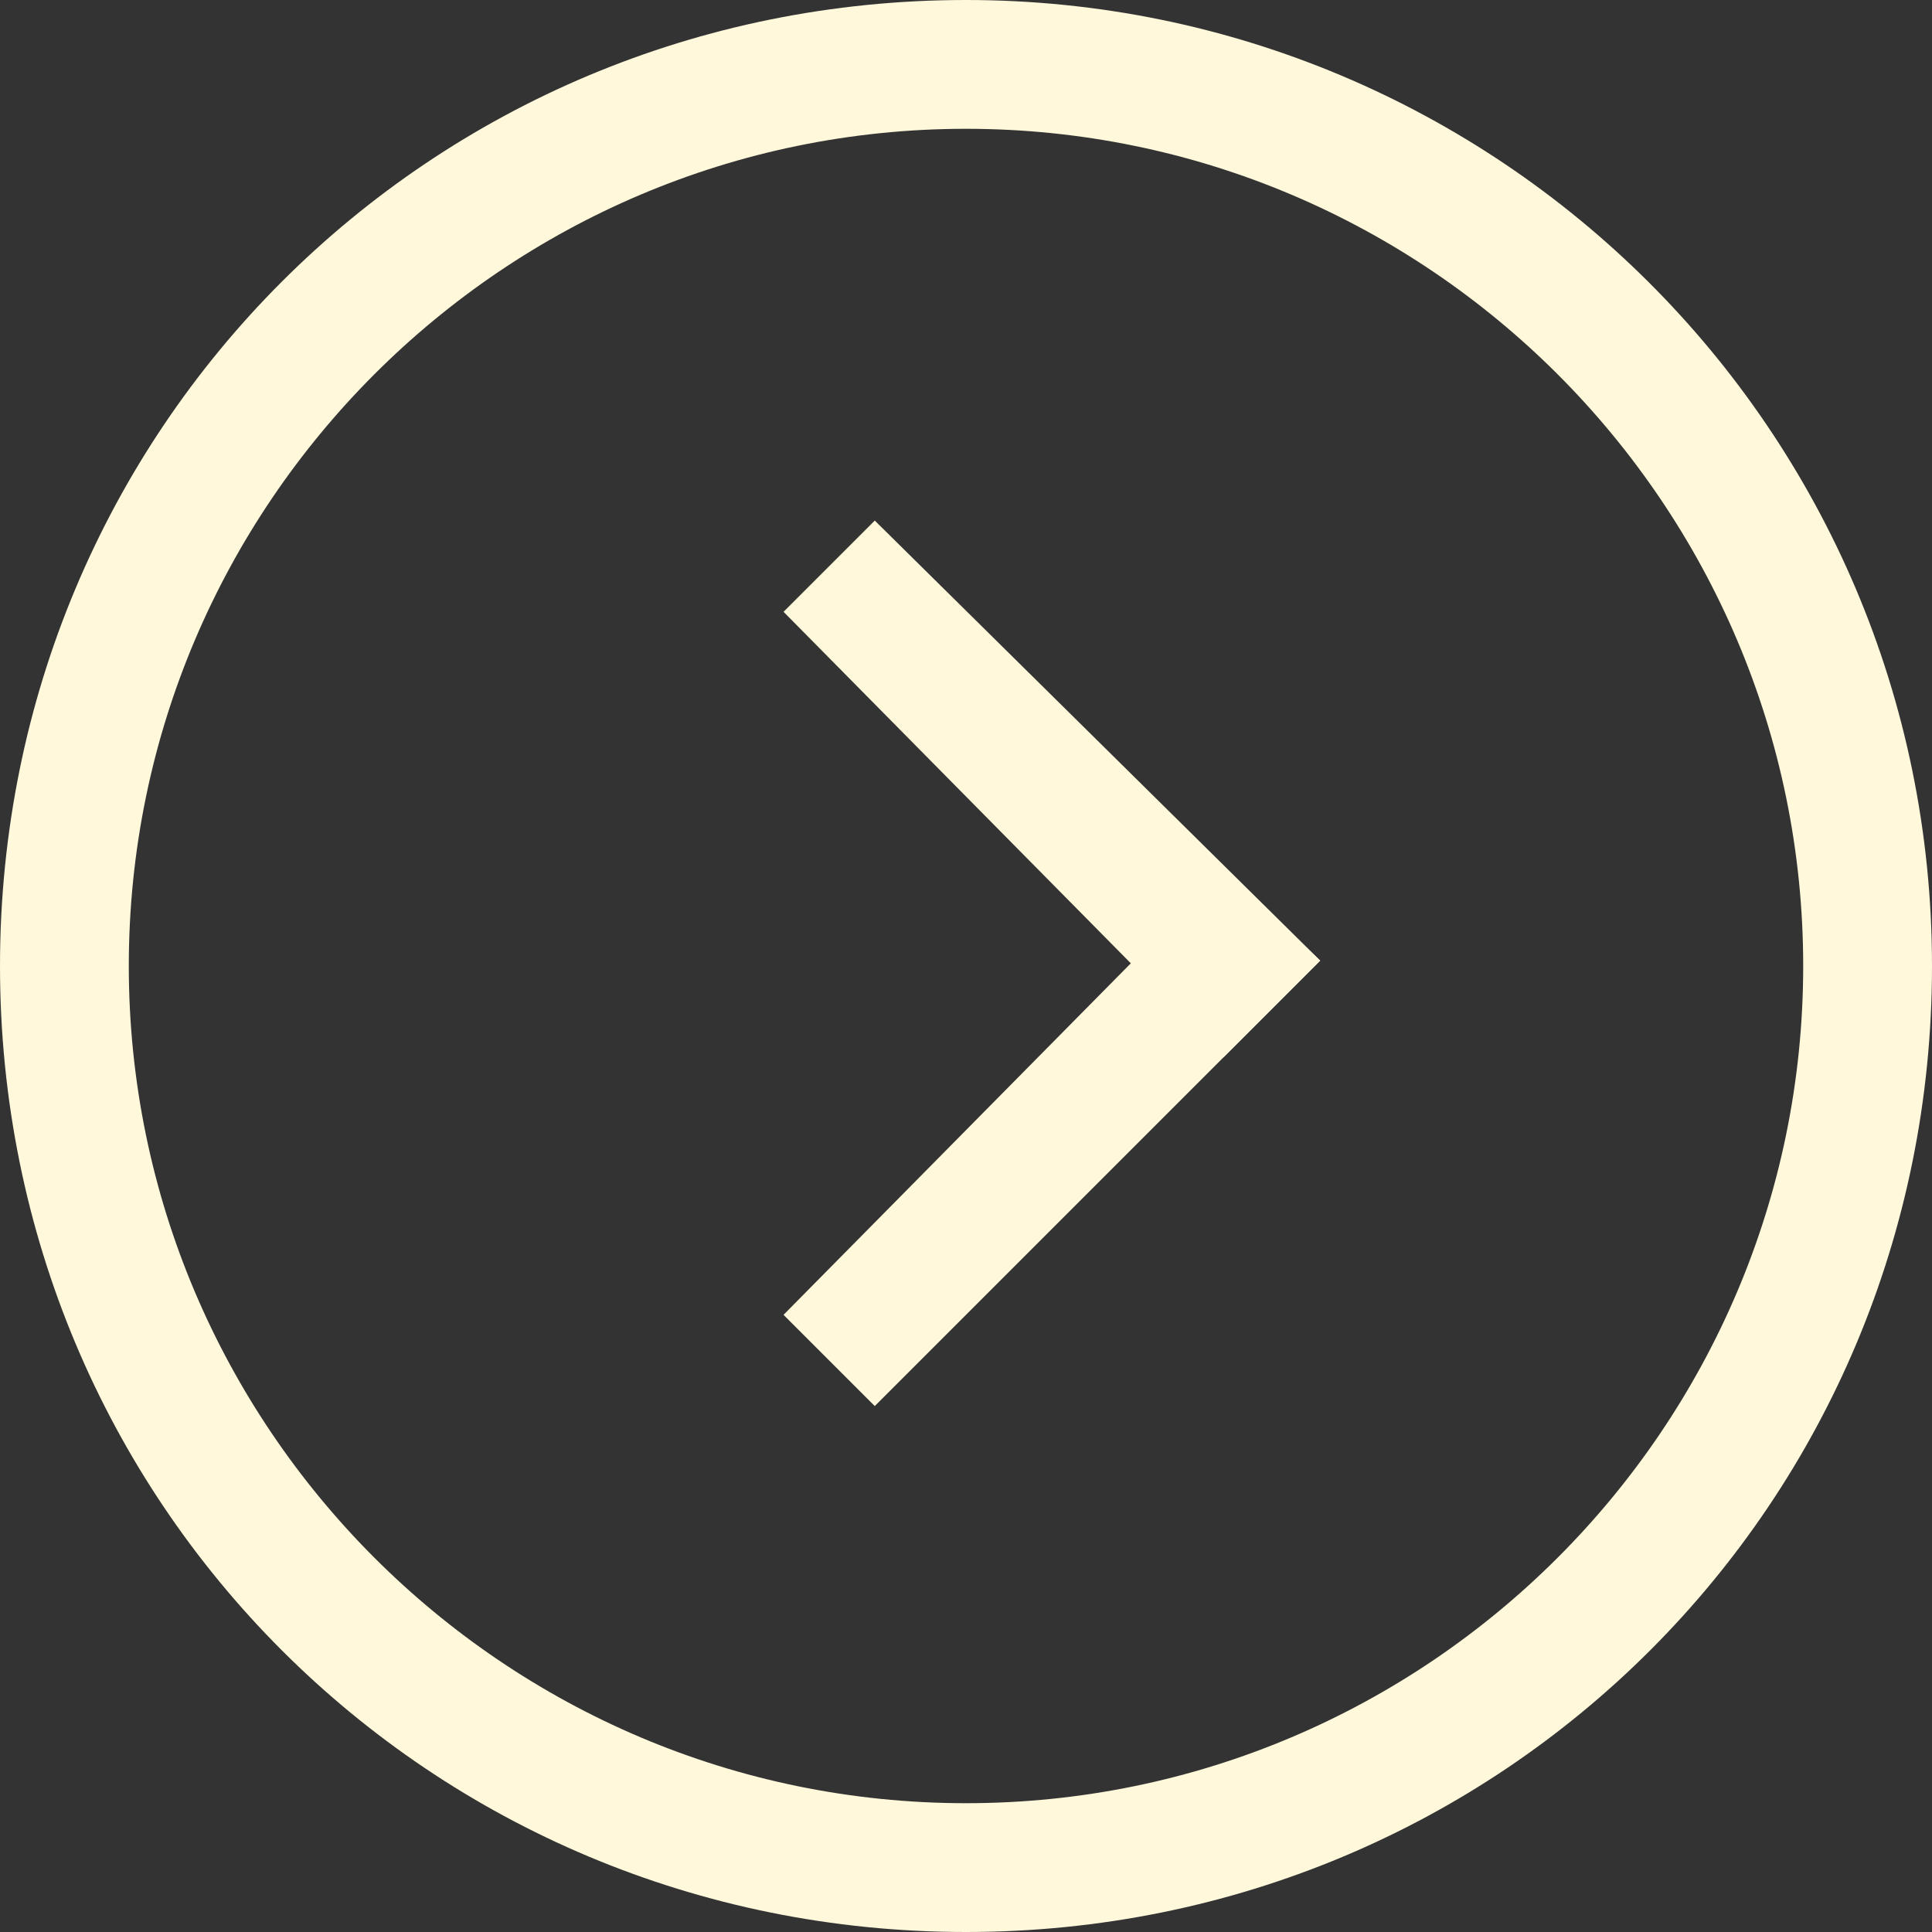 <?xml version="1.0" encoding="UTF-8"?>
<svg xmlns="http://www.w3.org/2000/svg" viewBox="1982 2482 36 36" width="36" height="36"
     data-guides="{&quot;vertical&quot;:[],&quot;horizontal&quot;:[]}">
    <rect x="1982" y="2482" width="36" height="36" fill="#333333" stroke="none"/>
    <path fill="none" stroke="none" fill-opacity="1" stroke-width="1" stroke-opacity="1" alignment-baseline="baseline"
          baseline-shift="baseline" color="rgb(51, 51, 51)" font-size-adjust="none" class="st0" id="tSvg71bc7e0ee5"
          title="Path 1"
          d="M 1982 2482 C 1994 2482 2006 2482 2018 2482C 2018 2494 2018 2506 2018 2518C 2006 2518 1994 2518 1982 2518C 1982 2506 1982 2494 1982 2482Z"></path>
    <path fill="#fff8db" stroke="none" fill-opacity="1" stroke-width="1" stroke-opacity="1"
          alignment-baseline="baseline" baseline-shift="baseline" color="rgb(51, 51, 51)" font-size-adjust="none"
          id="tSvge787d13f2f" title="Path 2"
          d="M 2000 2482 C 1990 2482 1982 2490 1982 2500C 1982 2510 1990 2518 2000 2518C 2010 2518 2018 2510 2018 2500C 2018 2490 2009.9 2482 2000 2482ZM 2000 2515.6 C 1991.4 2515.6 1984.4 2508.6 1984.4 2500C 1984.4 2491.4 1991.4 2484.4 2000 2484.4C 2008.6 2484.4 2015.6 2491.4 2015.6 2500C 2015.6 2508.6 2008.6 2515.6 2000 2515.6Z"></path>
    <path fill="#fff8db" stroke="none" fill-opacity="1" stroke-width="1" stroke-opacity="1"
          alignment-baseline="baseline" baseline-shift="baseline" color="rgb(51, 51, 51)" font-size-adjust="none"
          id="tSvg12b48c1cac7" title="Path 3"
          d="M 1996.6 2493.4 C 1999.333 2496.167 2002.067 2498.933 2004.8 2501.7C 2005.4 2501.1 2006 2500.5 2006.6 2499.9C 2003.833 2497.167 2001.067 2494.433 1998.3 2491.7"></path>
    <path fill="#fff8db" stroke="none" fill-opacity="1" stroke-width="1" stroke-opacity="1"
          alignment-baseline="baseline" baseline-shift="baseline" color="rgb(51, 51, 51)" font-size-adjust="none"
          id="tSvg25932d7d21" title="Path 4"
          d="M 1998.3 2508.2 C 2001.067 2505.433 2003.833 2502.667 2006.6 2499.9C 2006 2499.333 2005.4 2498.767 2004.8 2498.2C 2002.067 2500.967 1999.333 2503.733 1996.6 2506.5"></path>
    <defs></defs>
</svg>
